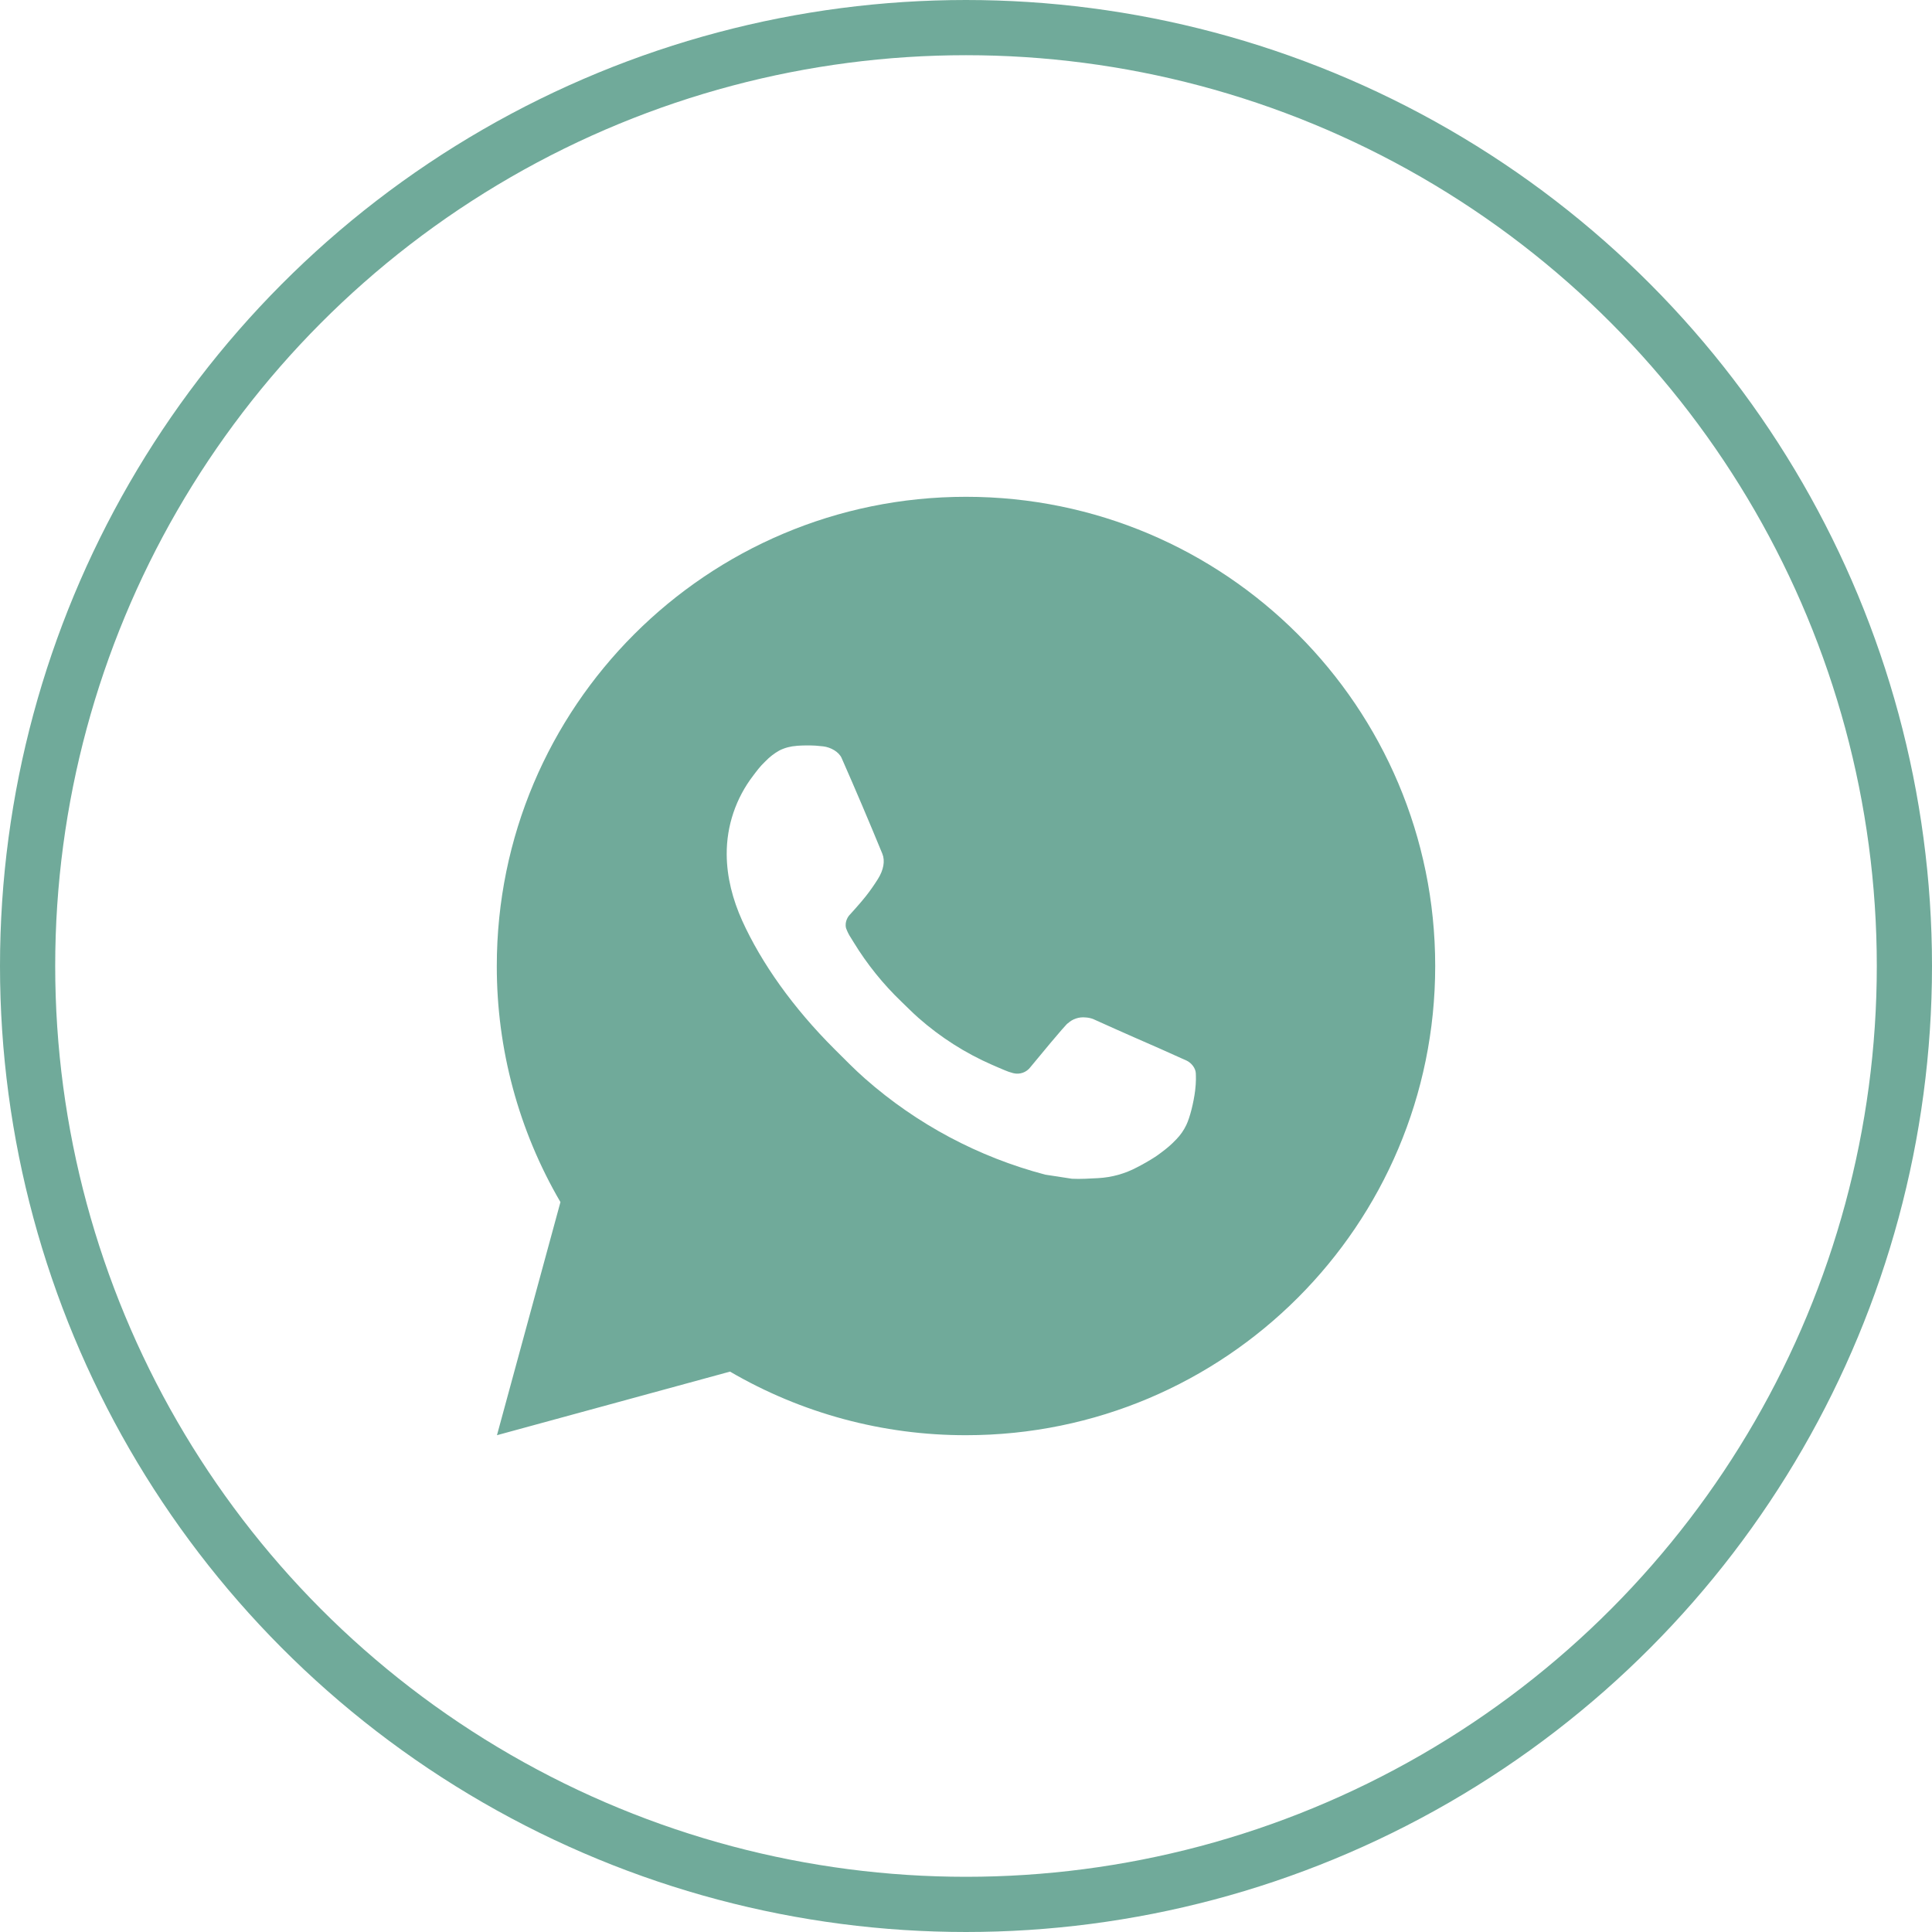 <?xml version="1.0" encoding="UTF-8"?> <svg xmlns="http://www.w3.org/2000/svg" width="35" height="35" viewBox="0 0 35 35" fill="none"> <circle cx="17.5" cy="17.5" r="17" stroke="#70AA9A"></circle> <path d="M9.003 26L10.153 21.777C9.395 20.479 8.998 19.003 9 17.5C9 12.805 12.806 9 17.5 9C22.195 9 26 12.805 26 17.5C26 22.195 22.195 26 17.5 26C15.998 26.002 14.522 25.605 13.225 24.848L9.003 26ZM14.432 13.512C14.323 13.519 14.215 13.547 14.117 13.597C14.025 13.649 13.941 13.714 13.867 13.791C13.765 13.887 13.707 13.97 13.645 14.051C13.331 14.46 13.162 14.961 13.165 15.477C13.167 15.893 13.275 16.299 13.445 16.678C13.793 17.445 14.365 18.256 15.121 19.009C15.303 19.19 15.48 19.372 15.672 19.541C16.61 20.367 17.727 20.962 18.936 21.28L19.419 21.354C19.577 21.362 19.734 21.351 19.892 21.343C20.14 21.33 20.381 21.263 20.6 21.146C20.711 21.089 20.82 21.027 20.925 20.959C20.925 20.959 20.962 20.936 21.032 20.883C21.146 20.798 21.217 20.738 21.312 20.638C21.383 20.565 21.444 20.479 21.491 20.381C21.557 20.243 21.623 19.979 21.651 19.758C21.671 19.59 21.665 19.498 21.663 19.441C21.659 19.35 21.583 19.256 21.501 19.216L21.006 18.994C21.006 18.994 20.267 18.672 19.815 18.466C19.768 18.446 19.717 18.434 19.665 18.432C19.607 18.426 19.548 18.432 19.493 18.451C19.437 18.469 19.386 18.5 19.344 18.54V18.538C19.339 18.538 19.282 18.586 18.668 19.331C18.633 19.378 18.584 19.414 18.528 19.434C18.473 19.453 18.412 19.456 18.355 19.441C18.3 19.427 18.245 19.408 18.193 19.385C18.087 19.341 18.051 19.324 17.979 19.293L17.974 19.291C17.488 19.079 17.038 18.792 16.64 18.441C16.533 18.347 16.433 18.245 16.331 18.147C15.997 17.827 15.705 17.464 15.464 17.069L15.414 16.988C15.378 16.934 15.349 16.875 15.327 16.814C15.295 16.689 15.379 16.589 15.379 16.589C15.379 16.589 15.586 16.363 15.682 16.24C15.762 16.139 15.836 16.033 15.905 15.923C16.006 15.762 16.037 15.596 15.985 15.468C15.746 14.886 15.5 14.307 15.247 13.733C15.197 13.619 15.048 13.537 14.913 13.521C14.867 13.516 14.821 13.511 14.775 13.508C14.661 13.502 14.546 13.503 14.432 13.511V13.512Z" fill="#70AA9A"></path> </svg> 